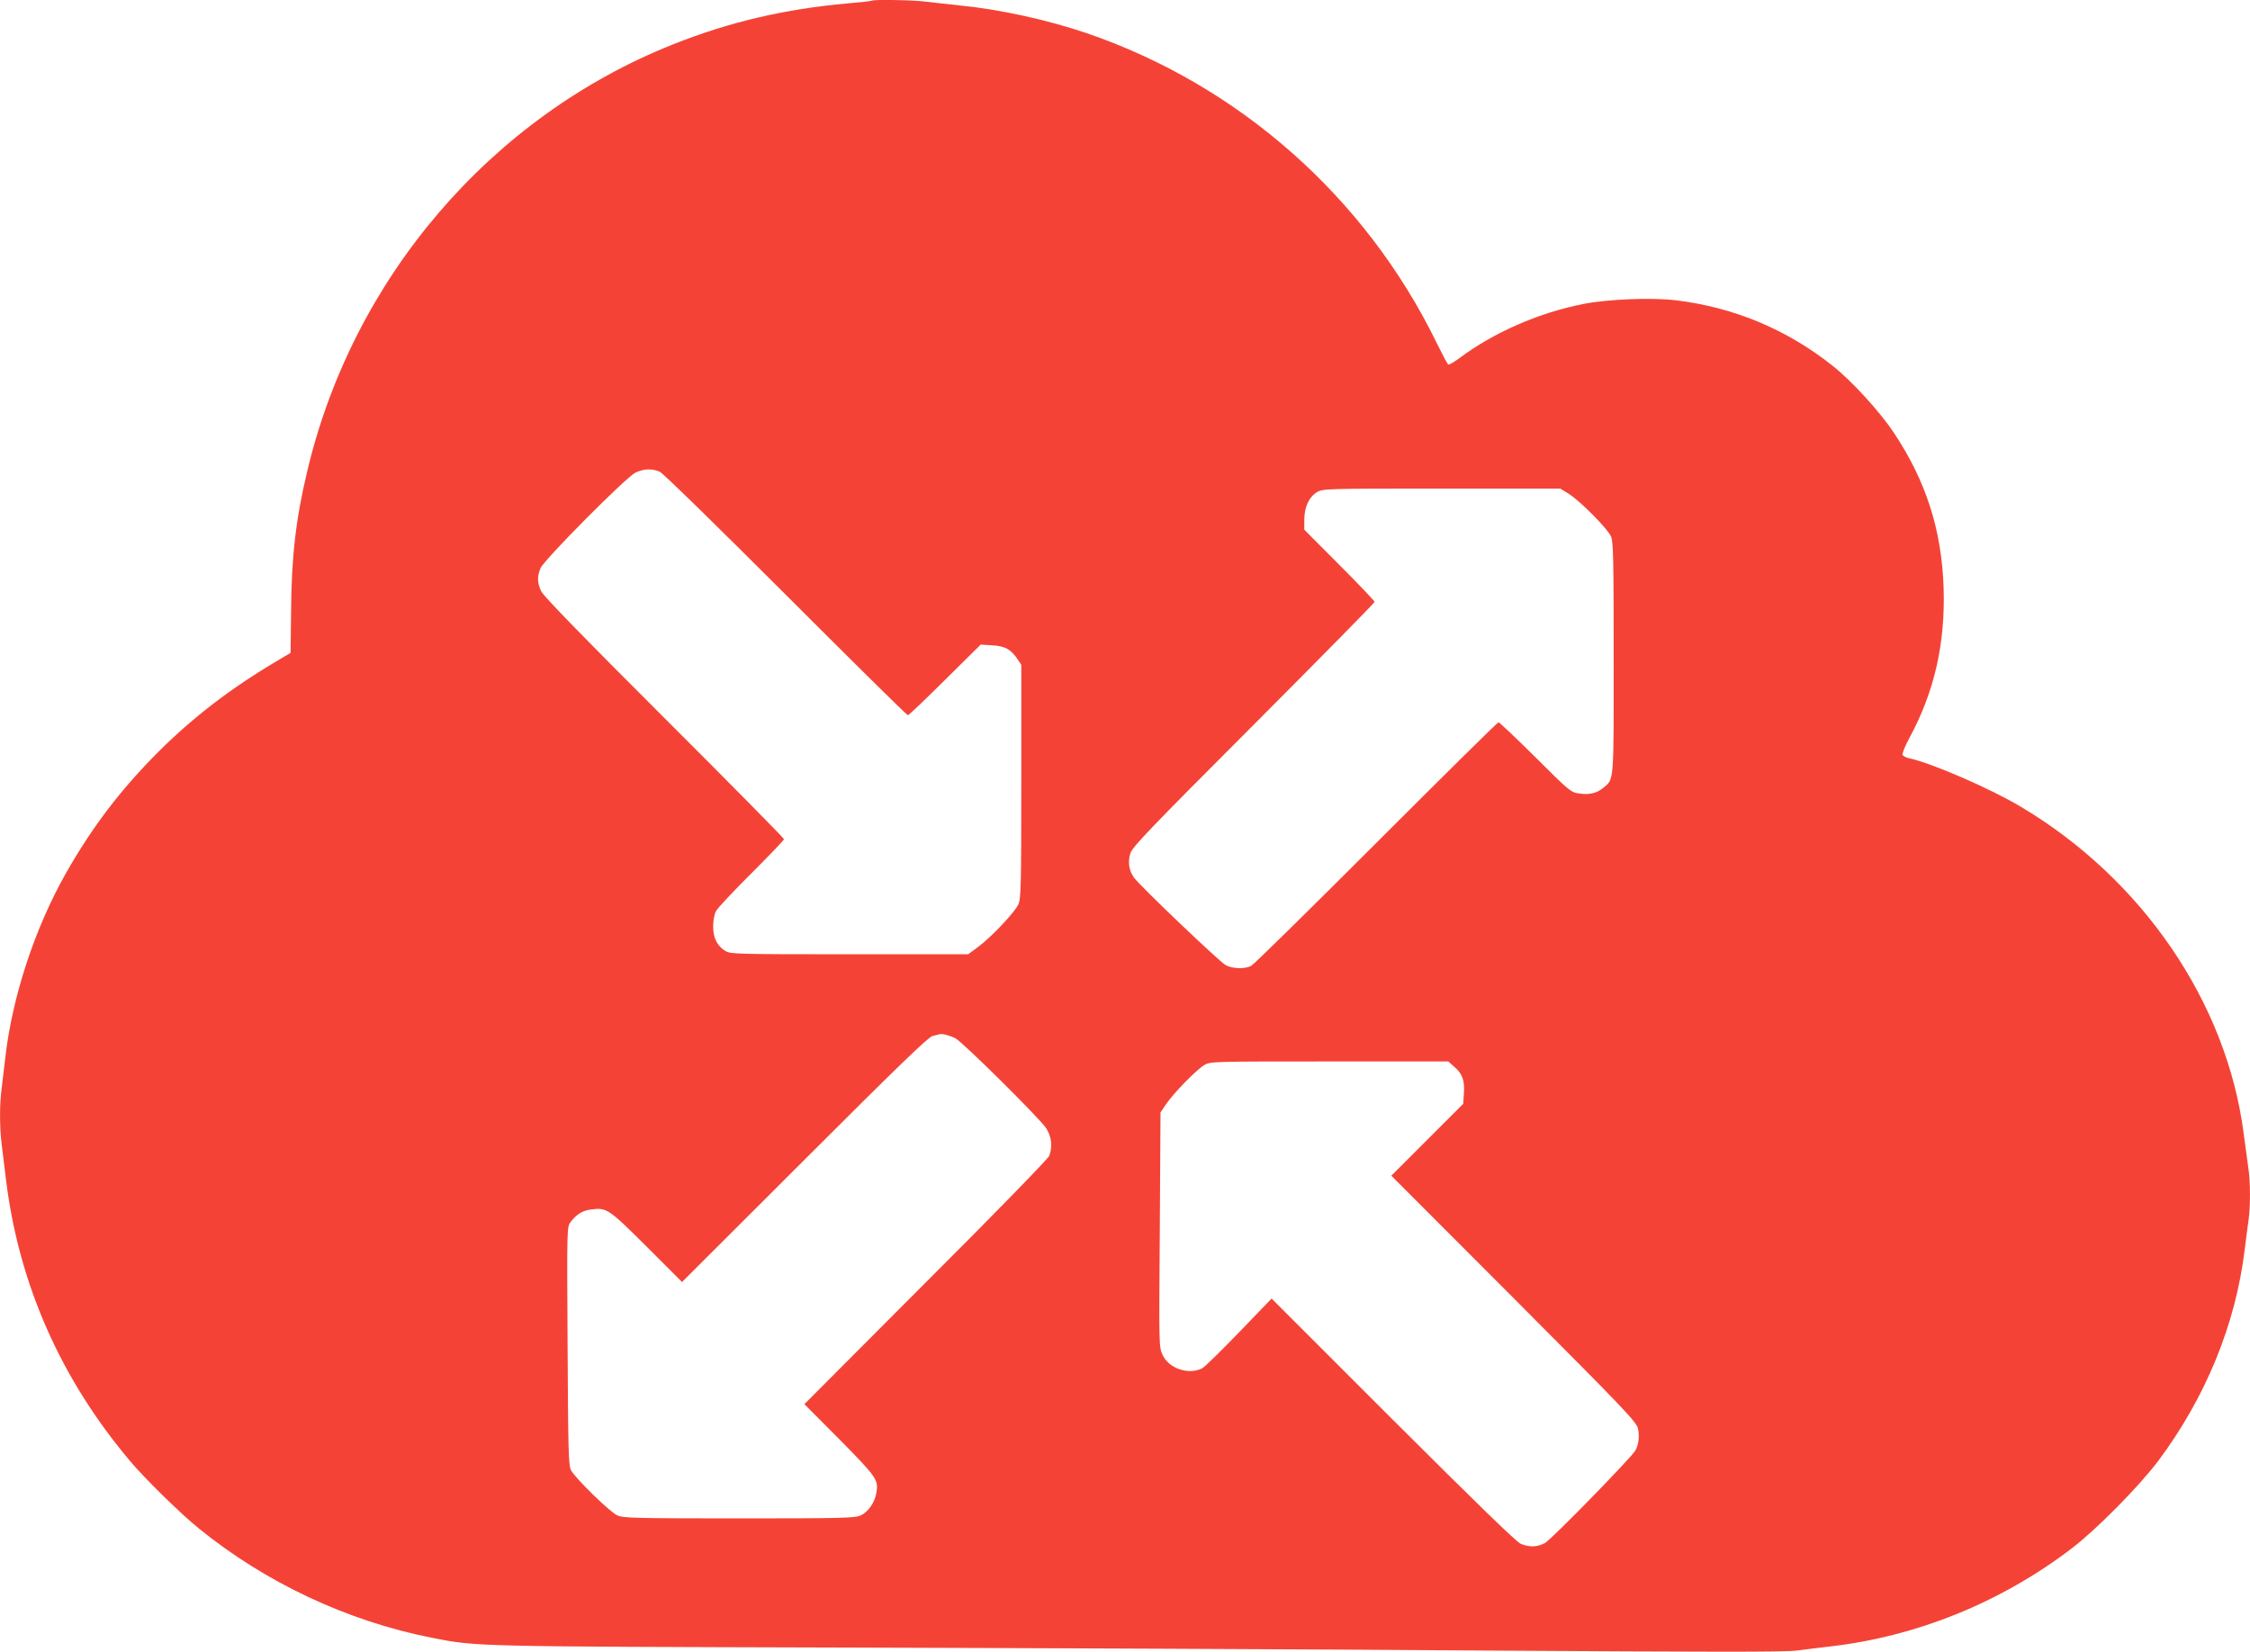 <?xml version="1.0" standalone="no"?>
<!DOCTYPE svg PUBLIC "-//W3C//DTD SVG 20010904//EN"
 "http://www.w3.org/TR/2001/REC-SVG-20010904/DTD/svg10.dtd">
<svg version="1.0" xmlns="http://www.w3.org/2000/svg"
 width="1280pt" height="940pt" viewBox="0 0 1280 940"
 preserveAspectRatio="xMidYMid meet">
<g transform="translate(0,940) scale(0.1,-0.1)"
fill="#f44336" stroke="none">
<path d="M4959 9396 c-2 -2 -62 -9 -134 -15 -360 -32 -676 -106 -995 -233
-1037 -412 -1824 -1331 -2083 -2433 -64 -268 -89 -486 -91 -790 l-3 -240 -74
-44 c-264 -156 -479 -321 -675 -516 -216 -216 -379 -430 -528 -692 -178 -314
-307 -706 -346 -1053 -6 -52 -15 -128 -20 -168 -13 -94 -13 -226 0 -327 5 -44
17 -136 25 -205 74 -590 311 -1127 706 -1595 83 -99 288 -300 391 -383 381
-309 844 -526 1323 -621 258 -51 232 -50 2340 -56 1084 -3 2727 -10 3653 -17
1273 -8 1706 -9 1775 0 51 7 135 17 187 23 494 57 971 250 1373 556 144 110
384 353 495 500 270 362 440 776 492 1203 6 52 16 125 21 162 12 87 12 222 -1
306 -5 37 -17 123 -26 192 -96 744 -575 1447 -1267 1859 -172 103 -508 249
-635 276 -18 4 -36 13 -39 20 -2 8 15 51 40 97 142 263 204 537 194 853 -11
330 -100 608 -284 884 -80 120 -240 295 -348 380 -259 206 -560 332 -889 372
-137 17 -391 7 -530 -21 -253 -50 -509 -162 -705 -309 -30 -22 -58 -38 -62
-35 -5 2 -35 60 -68 127 -405 828 -1125 1463 -1991 1759 -225 76 -494 135
-720 157 -63 7 -148 16 -188 21 -71 10 -305 14 -313 6z m-1206 -2680 c18 -8
322 -305 717 -700 377 -377 689 -686 695 -686 5 0 100 91 211 201 l203 201 65
-4 c73 -4 106 -22 144 -78 l22 -33 0 -664 c0 -597 -2 -669 -17 -700 -22 -46
-154 -186 -227 -240 l-58 -43 -675 0 c-650 0 -677 1 -707 19 -47 29 -69 75
-69 140 0 32 7 69 16 86 8 17 99 113 201 215 102 102 186 189 186 195 0 5
-306 316 -681 690 -463 462 -687 693 -700 720 -23 49 -24 84 -4 132 21 49 484
515 539 543 48 23 94 25 139 6z m5173 -127 c67 -43 220 -198 239 -242 13 -31
15 -130 15 -692 0 -718 3 -686 -59 -738 -38 -31 -79 -41 -139 -32 -45 6 -57
16 -247 206 -110 109 -205 199 -210 199 -6 0 -318 -309 -695 -686 -377 -377
-697 -692 -712 -700 -36 -19 -106 -17 -145 4 -34 18 -482 445 -520 496 -30 39
-38 89 -23 139 10 36 107 137 701 732 379 380 689 695 689 700 0 5 -90 100
-200 210 l-200 201 0 57 c0 71 27 130 73 157 31 19 55 20 708 20 l675 0 50
-31z m-3491 -3097 c39 -19 478 -454 516 -511 31 -48 38 -105 18 -158 -5 -15
-318 -337 -702 -720 l-691 -693 201 -202 c213 -216 222 -229 208 -306 -9 -52
-47 -106 -88 -125 -32 -15 -101 -17 -692 -17 -593 0 -661 2 -693 17 -43 19
-242 214 -264 258 -14 26 -16 124 -19 707 -4 670 -4 677 17 704 31 42 67 65
112 71 93 13 101 8 320 -210 l202 -202 698 697 c524 524 704 698 727 703 17 4
35 8 40 10 15 4 56 -6 90 -23z m2838 -162 c47 -41 60 -78 55 -151 l-4 -60
-205 -205 -204 -204 696 -697 c629 -631 697 -702 707 -741 10 -41 4 -92 -14
-125 -23 -41 -482 -511 -516 -528 -45 -23 -86 -24 -136 -4 -26 11 -246 225
-728 706 l-690 690 -184 -191 c-101 -105 -196 -198 -211 -206 -77 -39 -189 -2
-225 76 -21 45 -21 50 -16 712 l4 668 31 46 c40 60 171 195 217 223 35 21 41
21 712 21 l677 0 34 -30z"/>
</g>
</svg>
